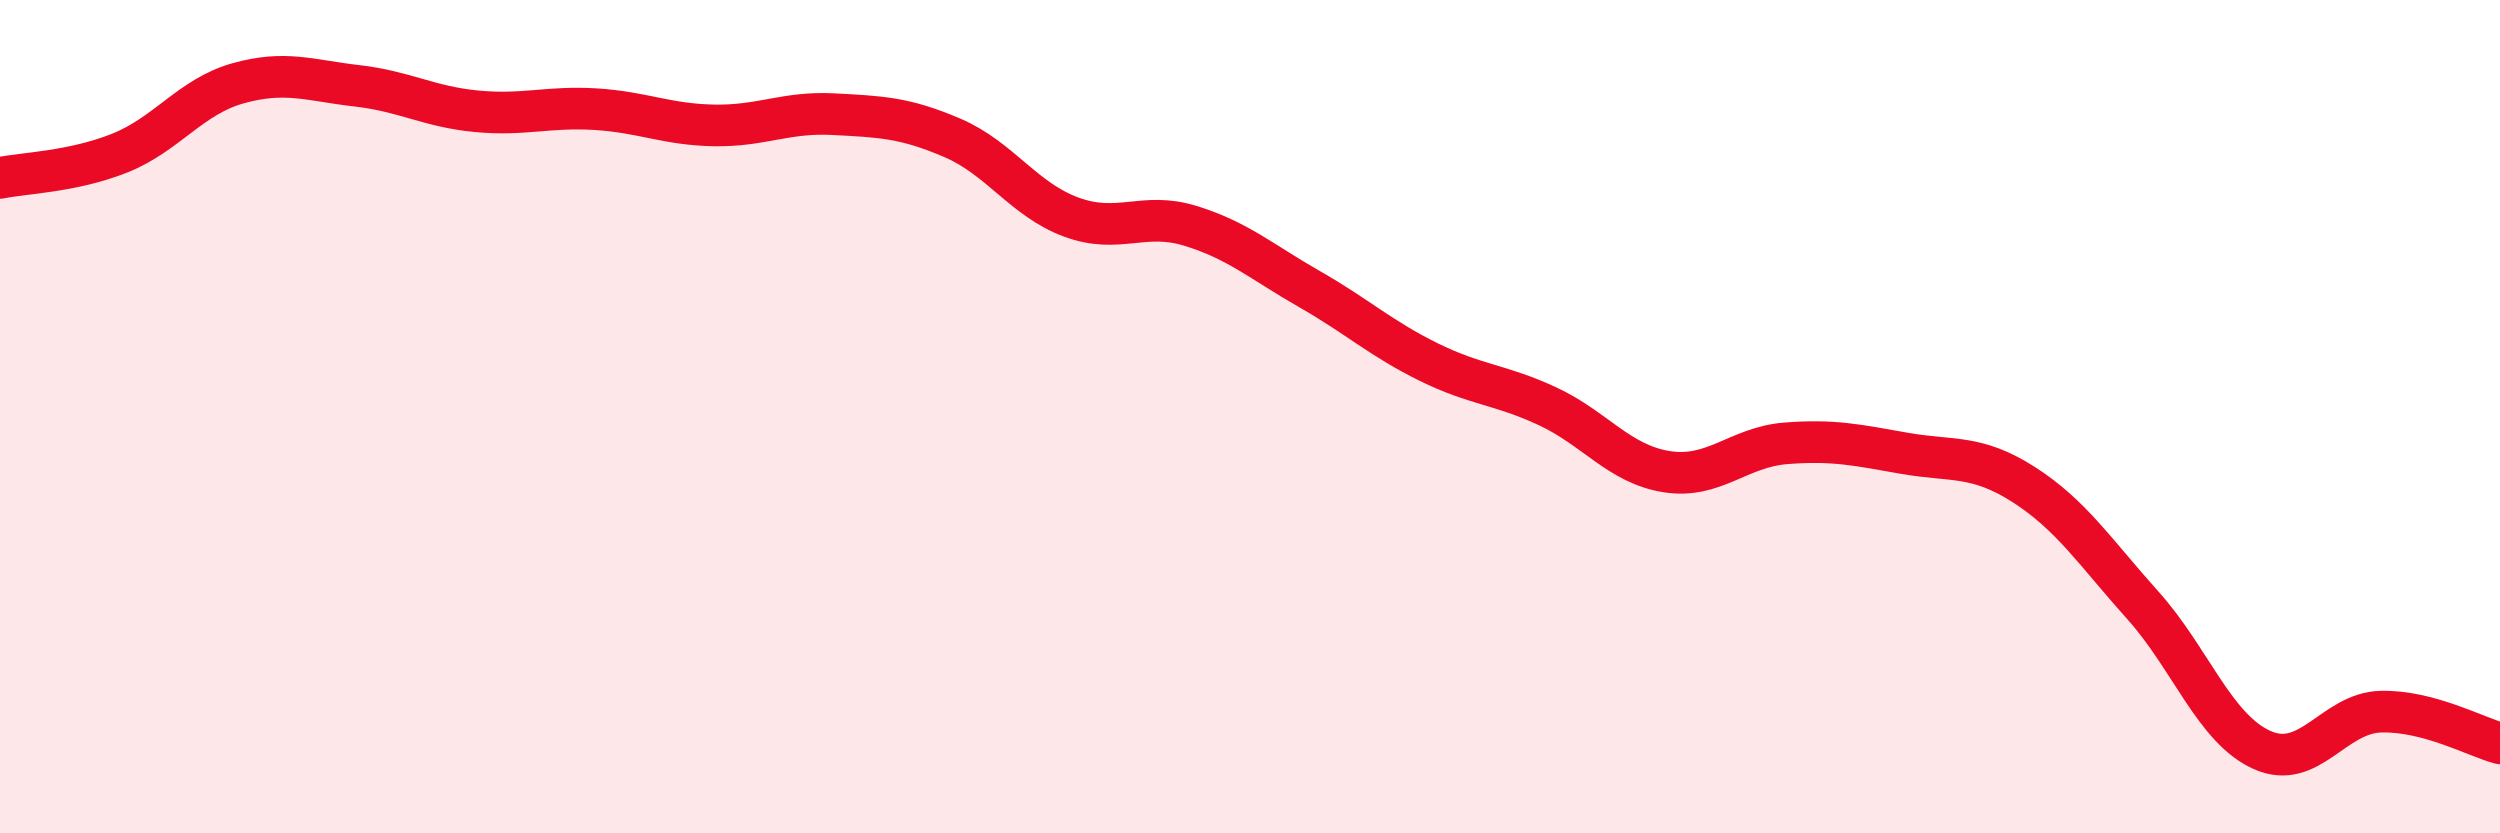 
    <svg width="60" height="20" viewBox="0 0 60 20" xmlns="http://www.w3.org/2000/svg">
      <path
        d="M 0,4.27 C 0.57,4.15 1.72,4.13 2.86,3.68 C 4,3.23 4.57,2.32 5.71,2 C 6.85,1.68 7.43,1.93 8.57,2.06 C 9.71,2.19 10.29,2.56 11.43,2.67 C 12.57,2.78 13.15,2.55 14.29,2.62 C 15.43,2.69 16,2.99 17.14,3.01 C 18.28,3.03 18.86,2.68 20,2.74 C 21.14,2.8 21.72,2.82 22.86,3.31 C 24,3.8 24.57,4.79 25.71,5.21 C 26.85,5.63 27.43,5.07 28.57,5.42 C 29.71,5.77 30.29,6.29 31.43,6.94 C 32.57,7.59 33.15,8.13 34.29,8.69 C 35.43,9.25 36,9.22 37.14,9.75 C 38.28,10.28 38.86,11.14 40,11.32 C 41.14,11.5 41.72,10.73 42.86,10.64 C 44,10.55 44.57,10.68 45.71,10.88 C 46.85,11.08 47.43,10.9 48.57,11.63 C 49.71,12.36 50.29,13.26 51.43,14.53 C 52.57,15.8 53.15,17.49 54.29,18 C 55.43,18.51 56,17.11 57.14,17.08 C 58.28,17.05 59.43,17.69 60,17.84L60 20L0 20Z"
        fill="#EB0A25"
        opacity="0.1"
        stroke-linecap="round"
        stroke-linejoin="round"
      />
      <path
        d="M 0,4.27 C 0.57,4.15 1.72,4.13 2.86,3.68 C 4,3.23 4.57,2.32 5.71,2 C 6.85,1.68 7.43,1.93 8.57,2.06 C 9.71,2.19 10.29,2.56 11.43,2.67 C 12.57,2.78 13.15,2.55 14.29,2.62 C 15.43,2.69 16,2.99 17.14,3.01 C 18.28,3.03 18.86,2.68 20,2.74 C 21.14,2.8 21.72,2.82 22.86,3.31 C 24,3.8 24.57,4.79 25.71,5.21 C 26.85,5.63 27.43,5.07 28.57,5.42 C 29.71,5.77 30.29,6.29 31.43,6.94 C 32.57,7.59 33.15,8.13 34.29,8.69 C 35.43,9.25 36,9.22 37.14,9.75 C 38.28,10.28 38.86,11.14 40,11.32 C 41.14,11.5 41.72,10.73 42.86,10.64 C 44,10.55 44.57,10.68 45.71,10.88 C 46.85,11.08 47.43,10.9 48.57,11.63 C 49.71,12.36 50.29,13.26 51.43,14.53 C 52.57,15.8 53.15,17.49 54.29,18 C 55.43,18.51 56,17.11 57.14,17.08 C 58.28,17.05 59.43,17.69 60,17.84"
        stroke="#EB0A25"
        stroke-width="1"
        fill="none"
        stroke-linecap="round"
        stroke-linejoin="round"
      />
    </svg>
  